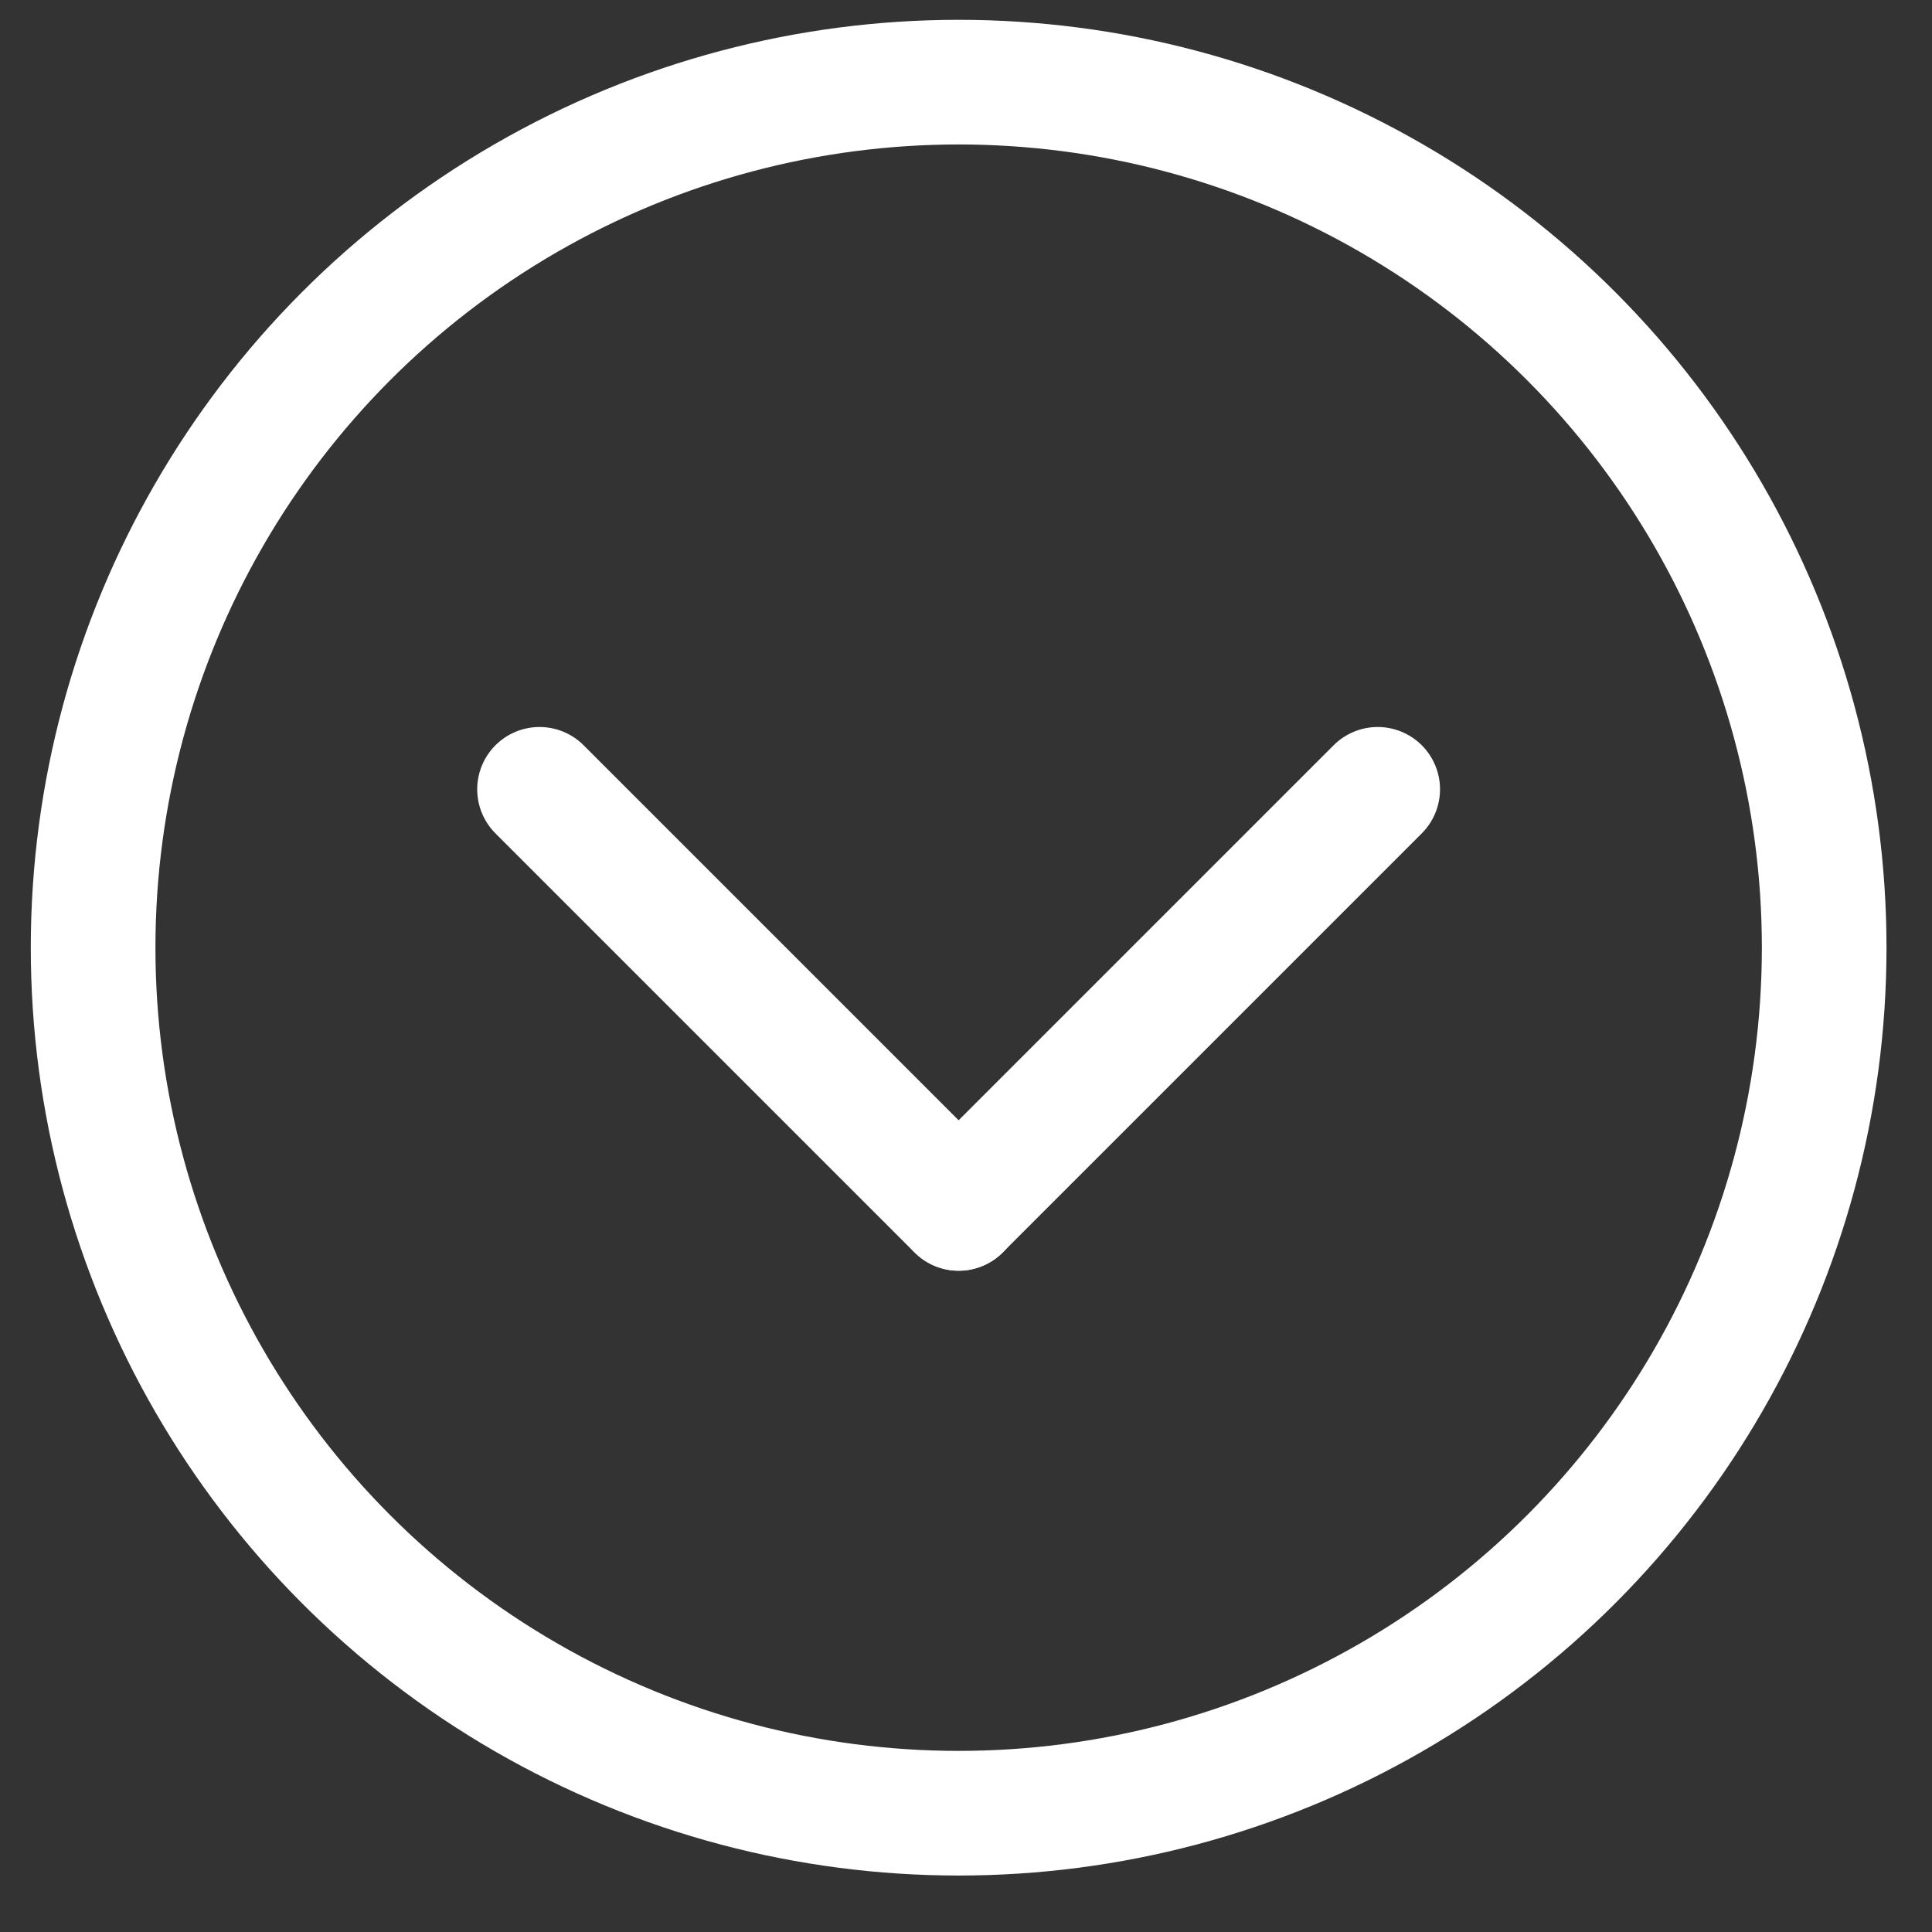 <svg width="31" height="31" viewBox="0 0 31 31" fill="none" xmlns="http://www.w3.org/2000/svg">
<rect x="0" y="0" width="31" height="31" fill="#333333" stroke="none"/>
<line x1="8.657" y1="12.665" x2="15.382" y2="19.39" stroke="white" stroke-width="2" stroke-linecap="round"/>
<line x1="1" y1="-1" x2="10.51" y2="-1" transform="matrix(-0.707 0.707 0.707 0.707 23.52 12.665)" stroke="white" stroke-width="2" stroke-linecap="round"/>
<circle cx="15.382" cy="15.206" r="13.888" stroke="white" stroke-width="2"/>
</svg>
